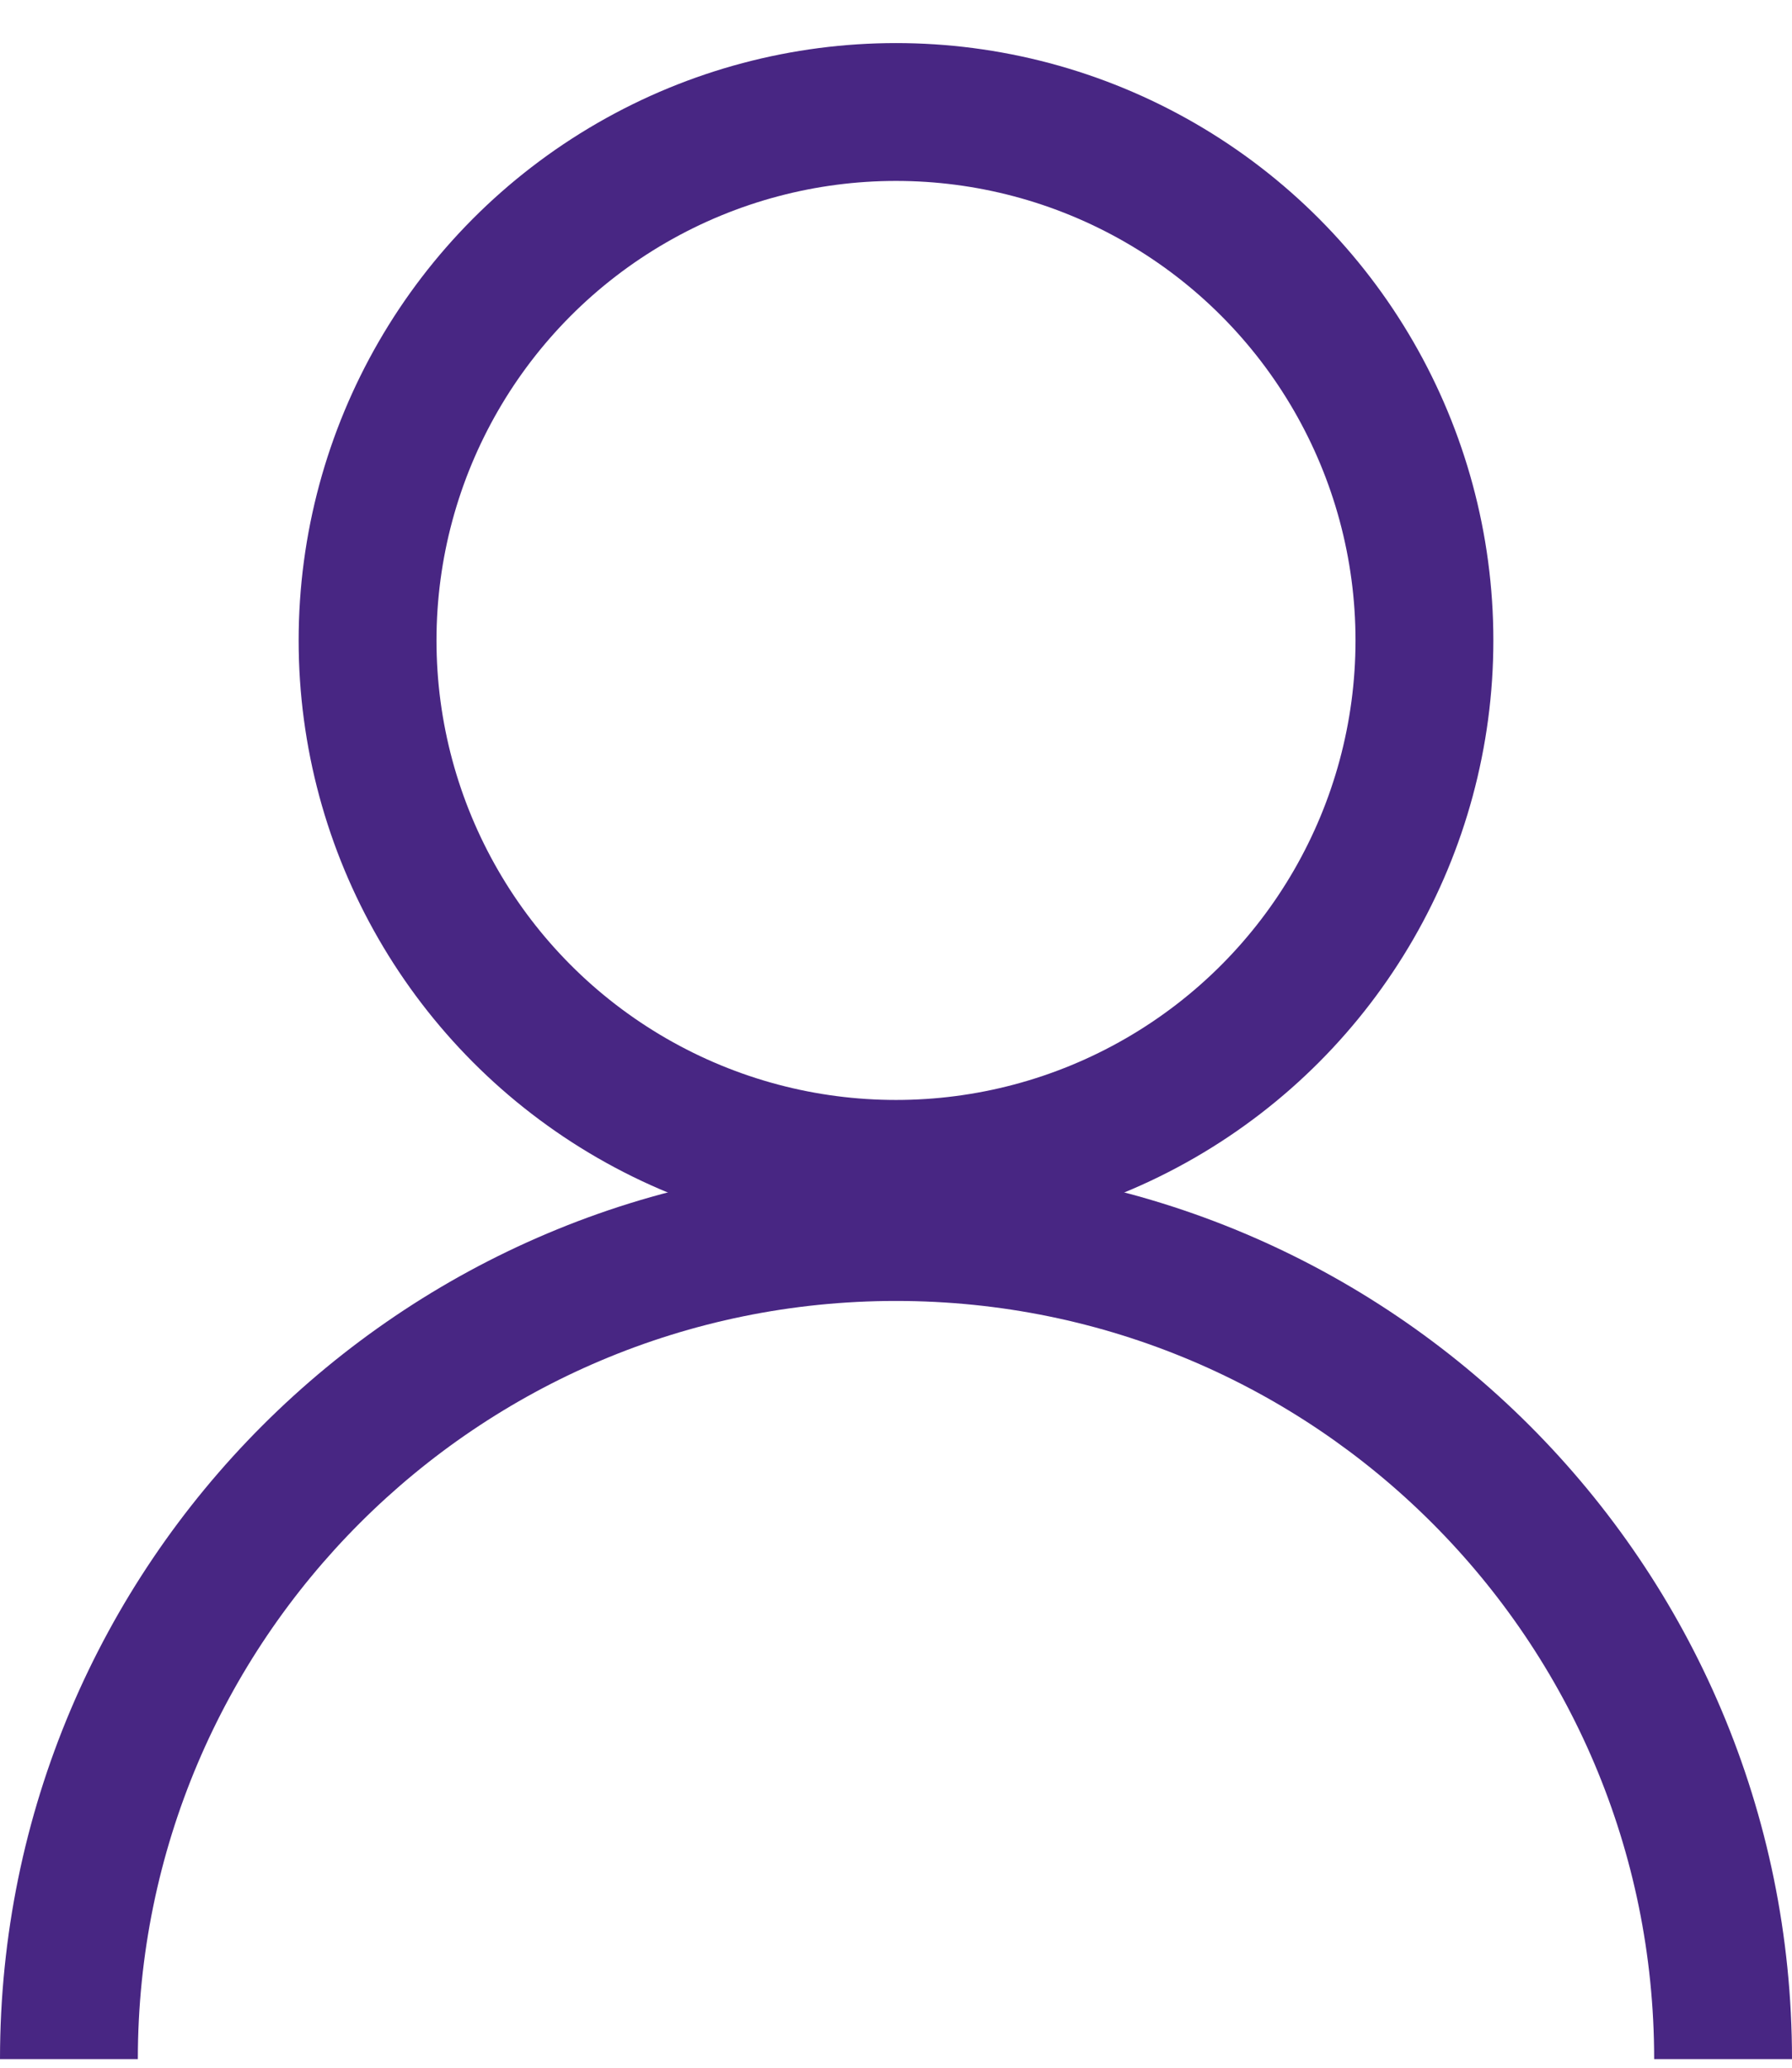 <svg width="26" height="30" viewBox="0 0 26 30" fill="none" xmlns="http://www.w3.org/2000/svg">
<circle cx="13" cy="9.292" r="7.667" stroke="#482683" stroke-width="2"/>
<path fill-rule="evenodd" clip-rule="evenodd" d="M24 29.875H26C26 22.695 20.18 16.875 13 16.875C5.82 16.875 0 22.695 0 29.875H2C2 23.8 6.925 18.875 13 18.875C19.075 18.875 24 23.8 24 29.875Z" fill="#482683"/>
</svg>
